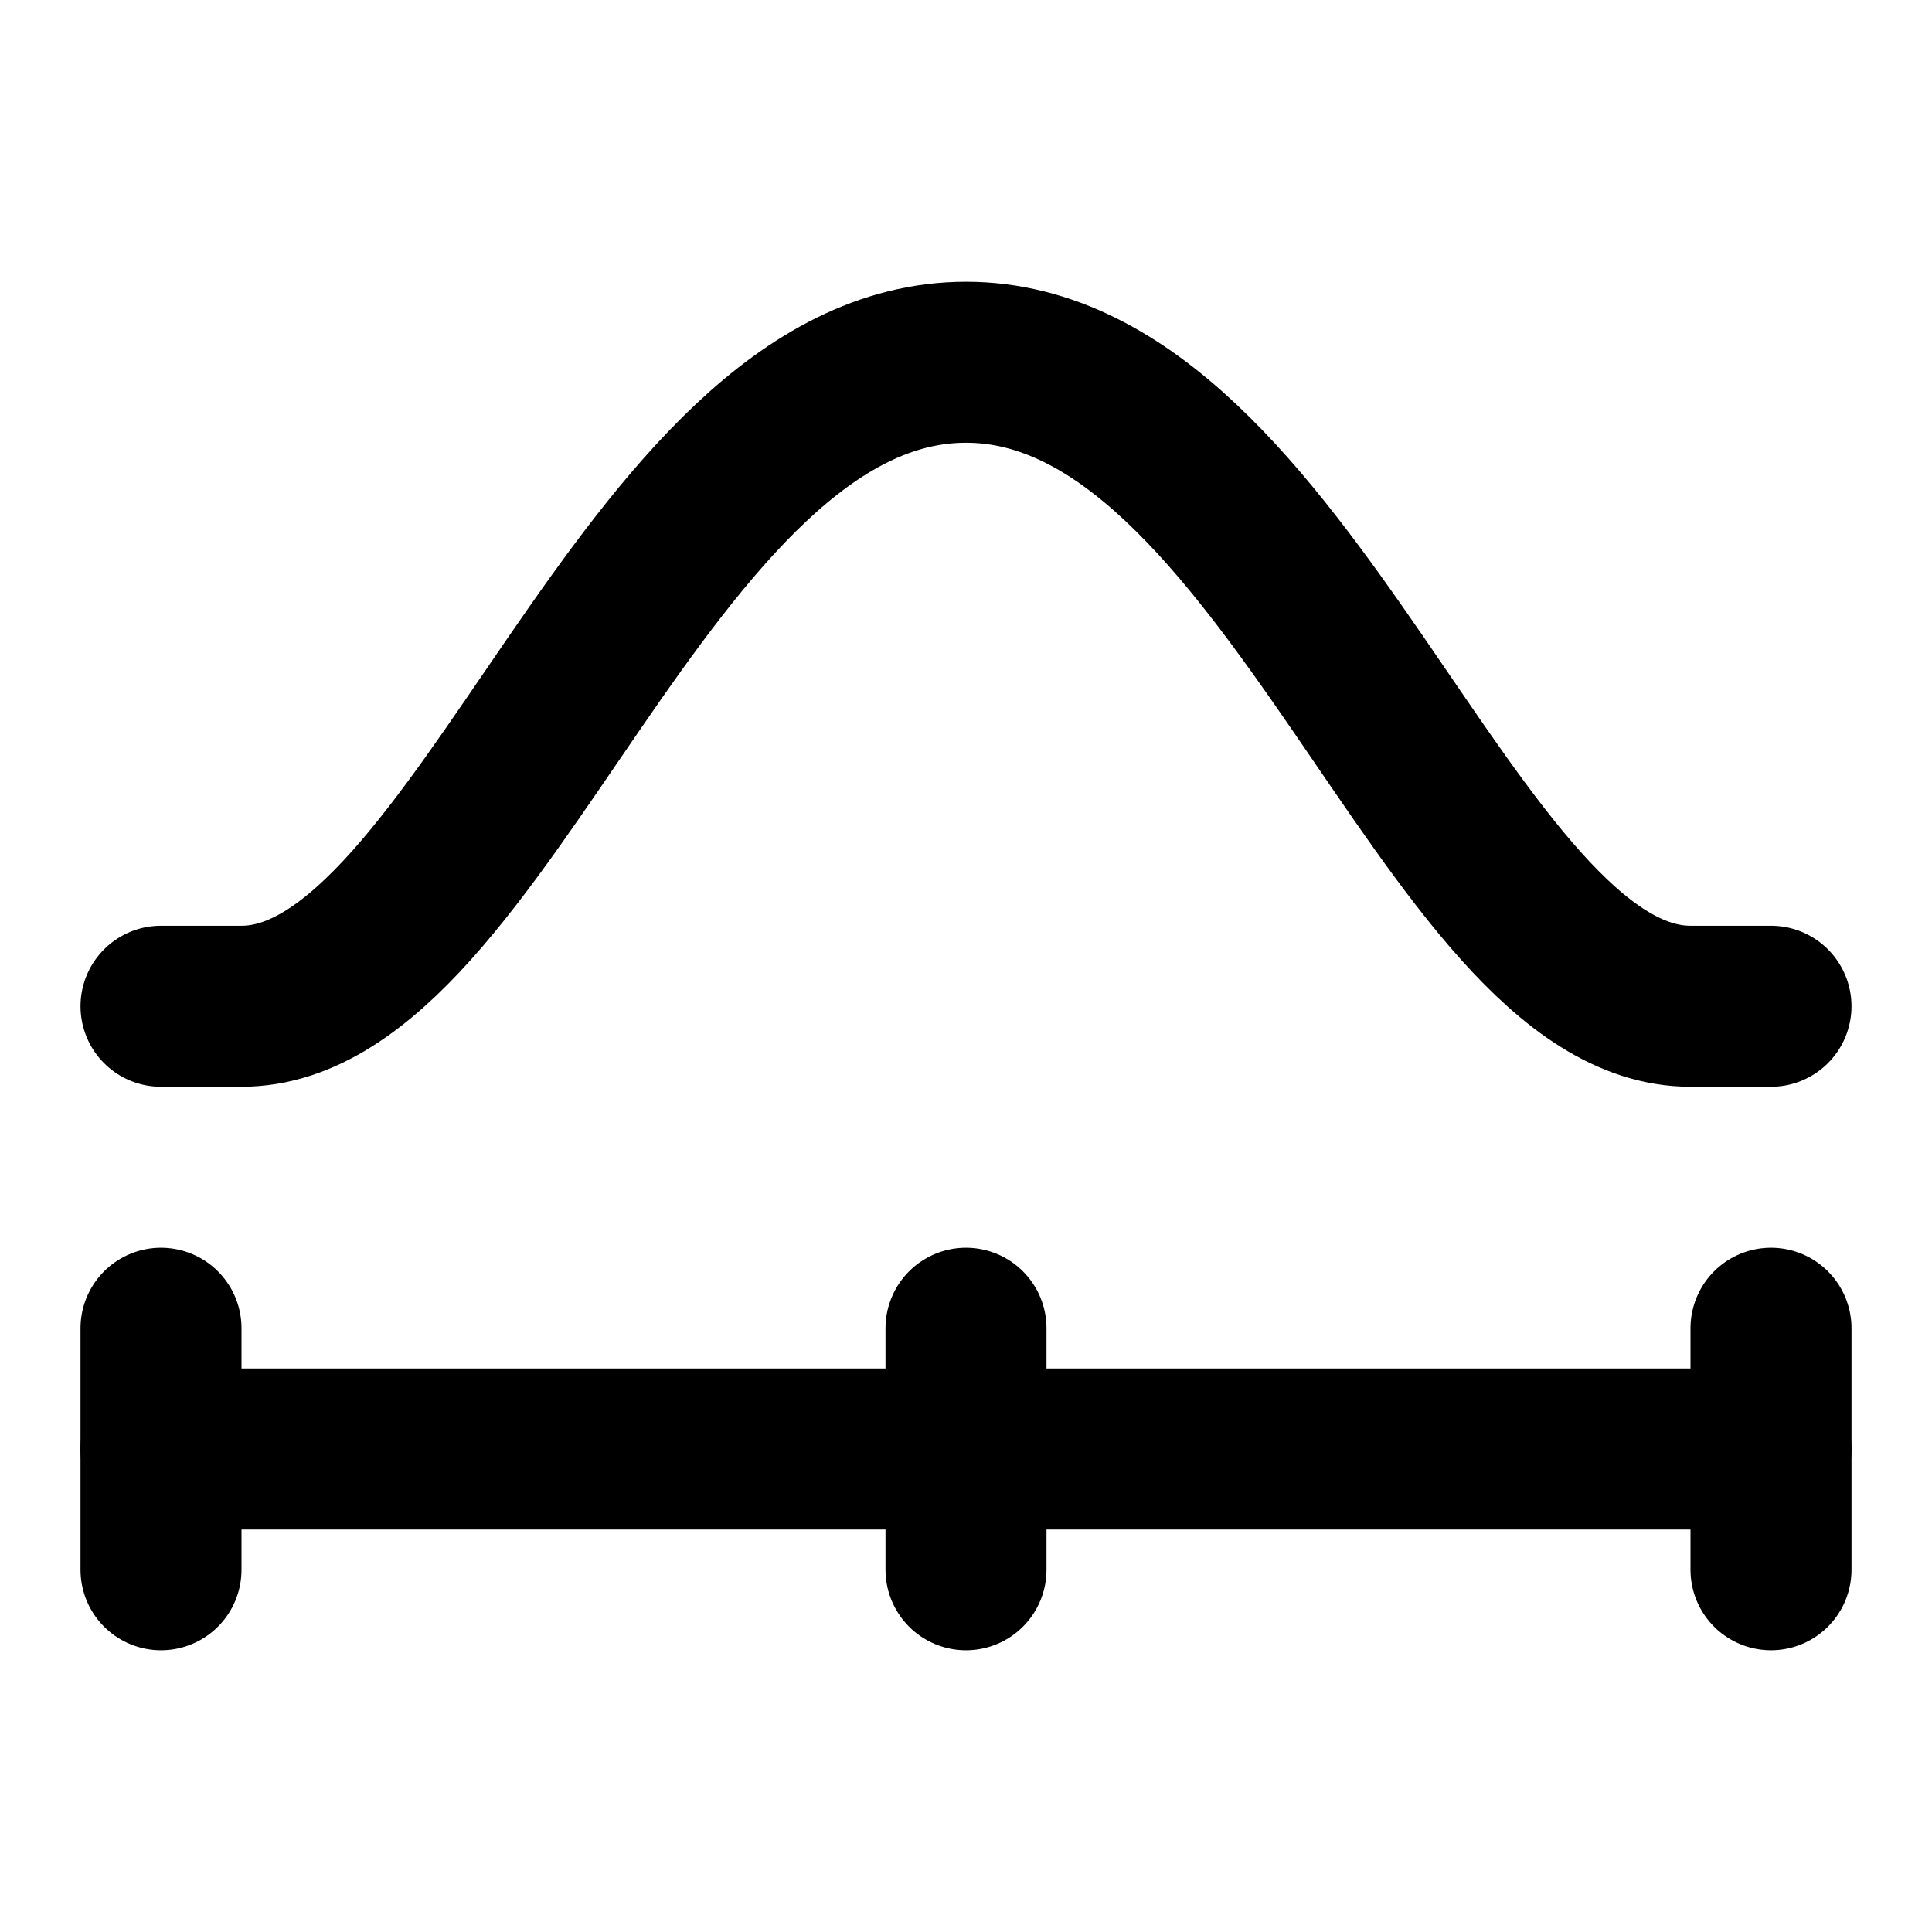 <svg width="48" height="48" viewBox="0 0 48 48" fill="none" xmlns="http://www.w3.org/2000/svg">
<path d="M4 25H6C12 25 16 9 24 9C32 9 36 25 42 25H44" stroke="black" stroke-width="4" stroke-linecap="round" stroke-linejoin="round"/>
<path d="M4 33V39" stroke="black" stroke-width="4" stroke-linecap="round" stroke-linejoin="round"/>
<path d="M24 33V39" stroke="black" stroke-width="4" stroke-linecap="round" stroke-linejoin="round"/>
<path d="M44 33V39" stroke="black" stroke-width="4" stroke-linecap="round" stroke-linejoin="round"/>
<path d="M4 36H44" stroke="black" stroke-width="4" stroke-linecap="round" stroke-linejoin="round"/>
</svg>